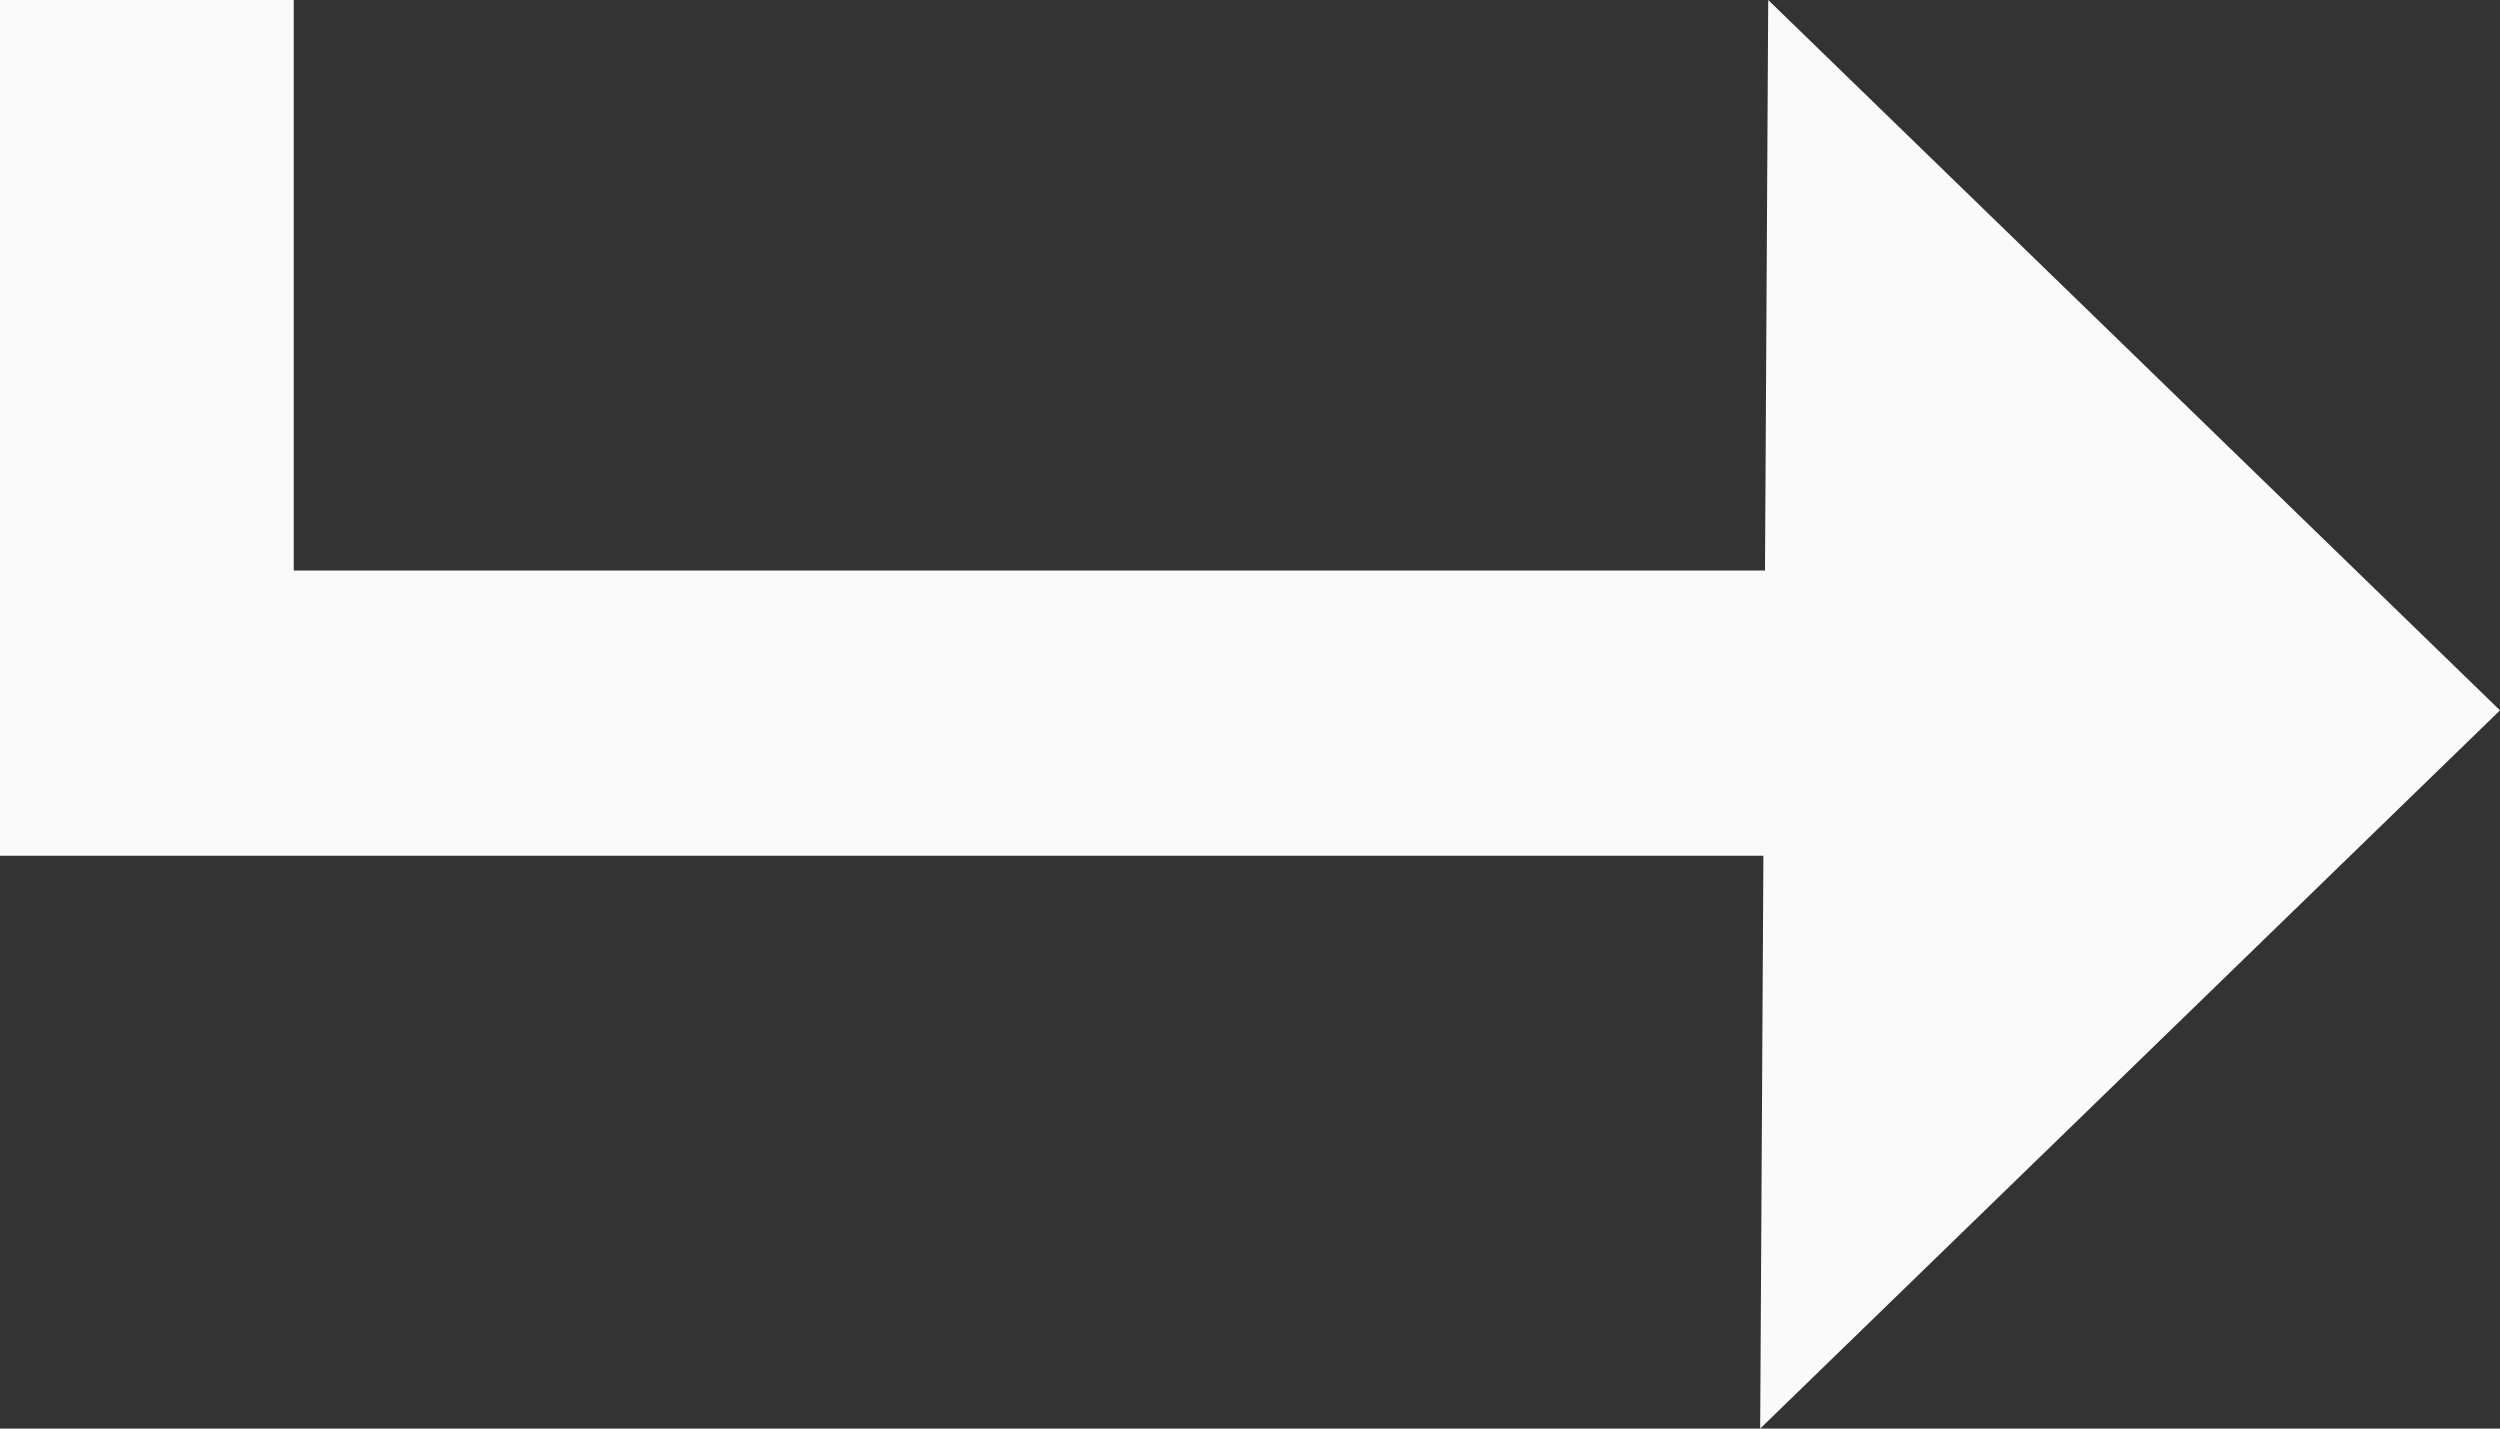 <?xml version="1.0" encoding="UTF-8"?> <svg xmlns="http://www.w3.org/2000/svg" width="14" height="8" viewBox="0 0 14 8" fill="none"><rect x="0" y="0" width="14" height="8" fill="#333333" stroke="none"/><path fill-rule="evenodd" clip-rule="evenodd" d="M0 0V3.993V4.792H0.823H9.875L9.857 8L14 3.978L9.902 0L9.884 3.195H1.645V0H0Z" fill="#FAFAFA"></path></svg> 